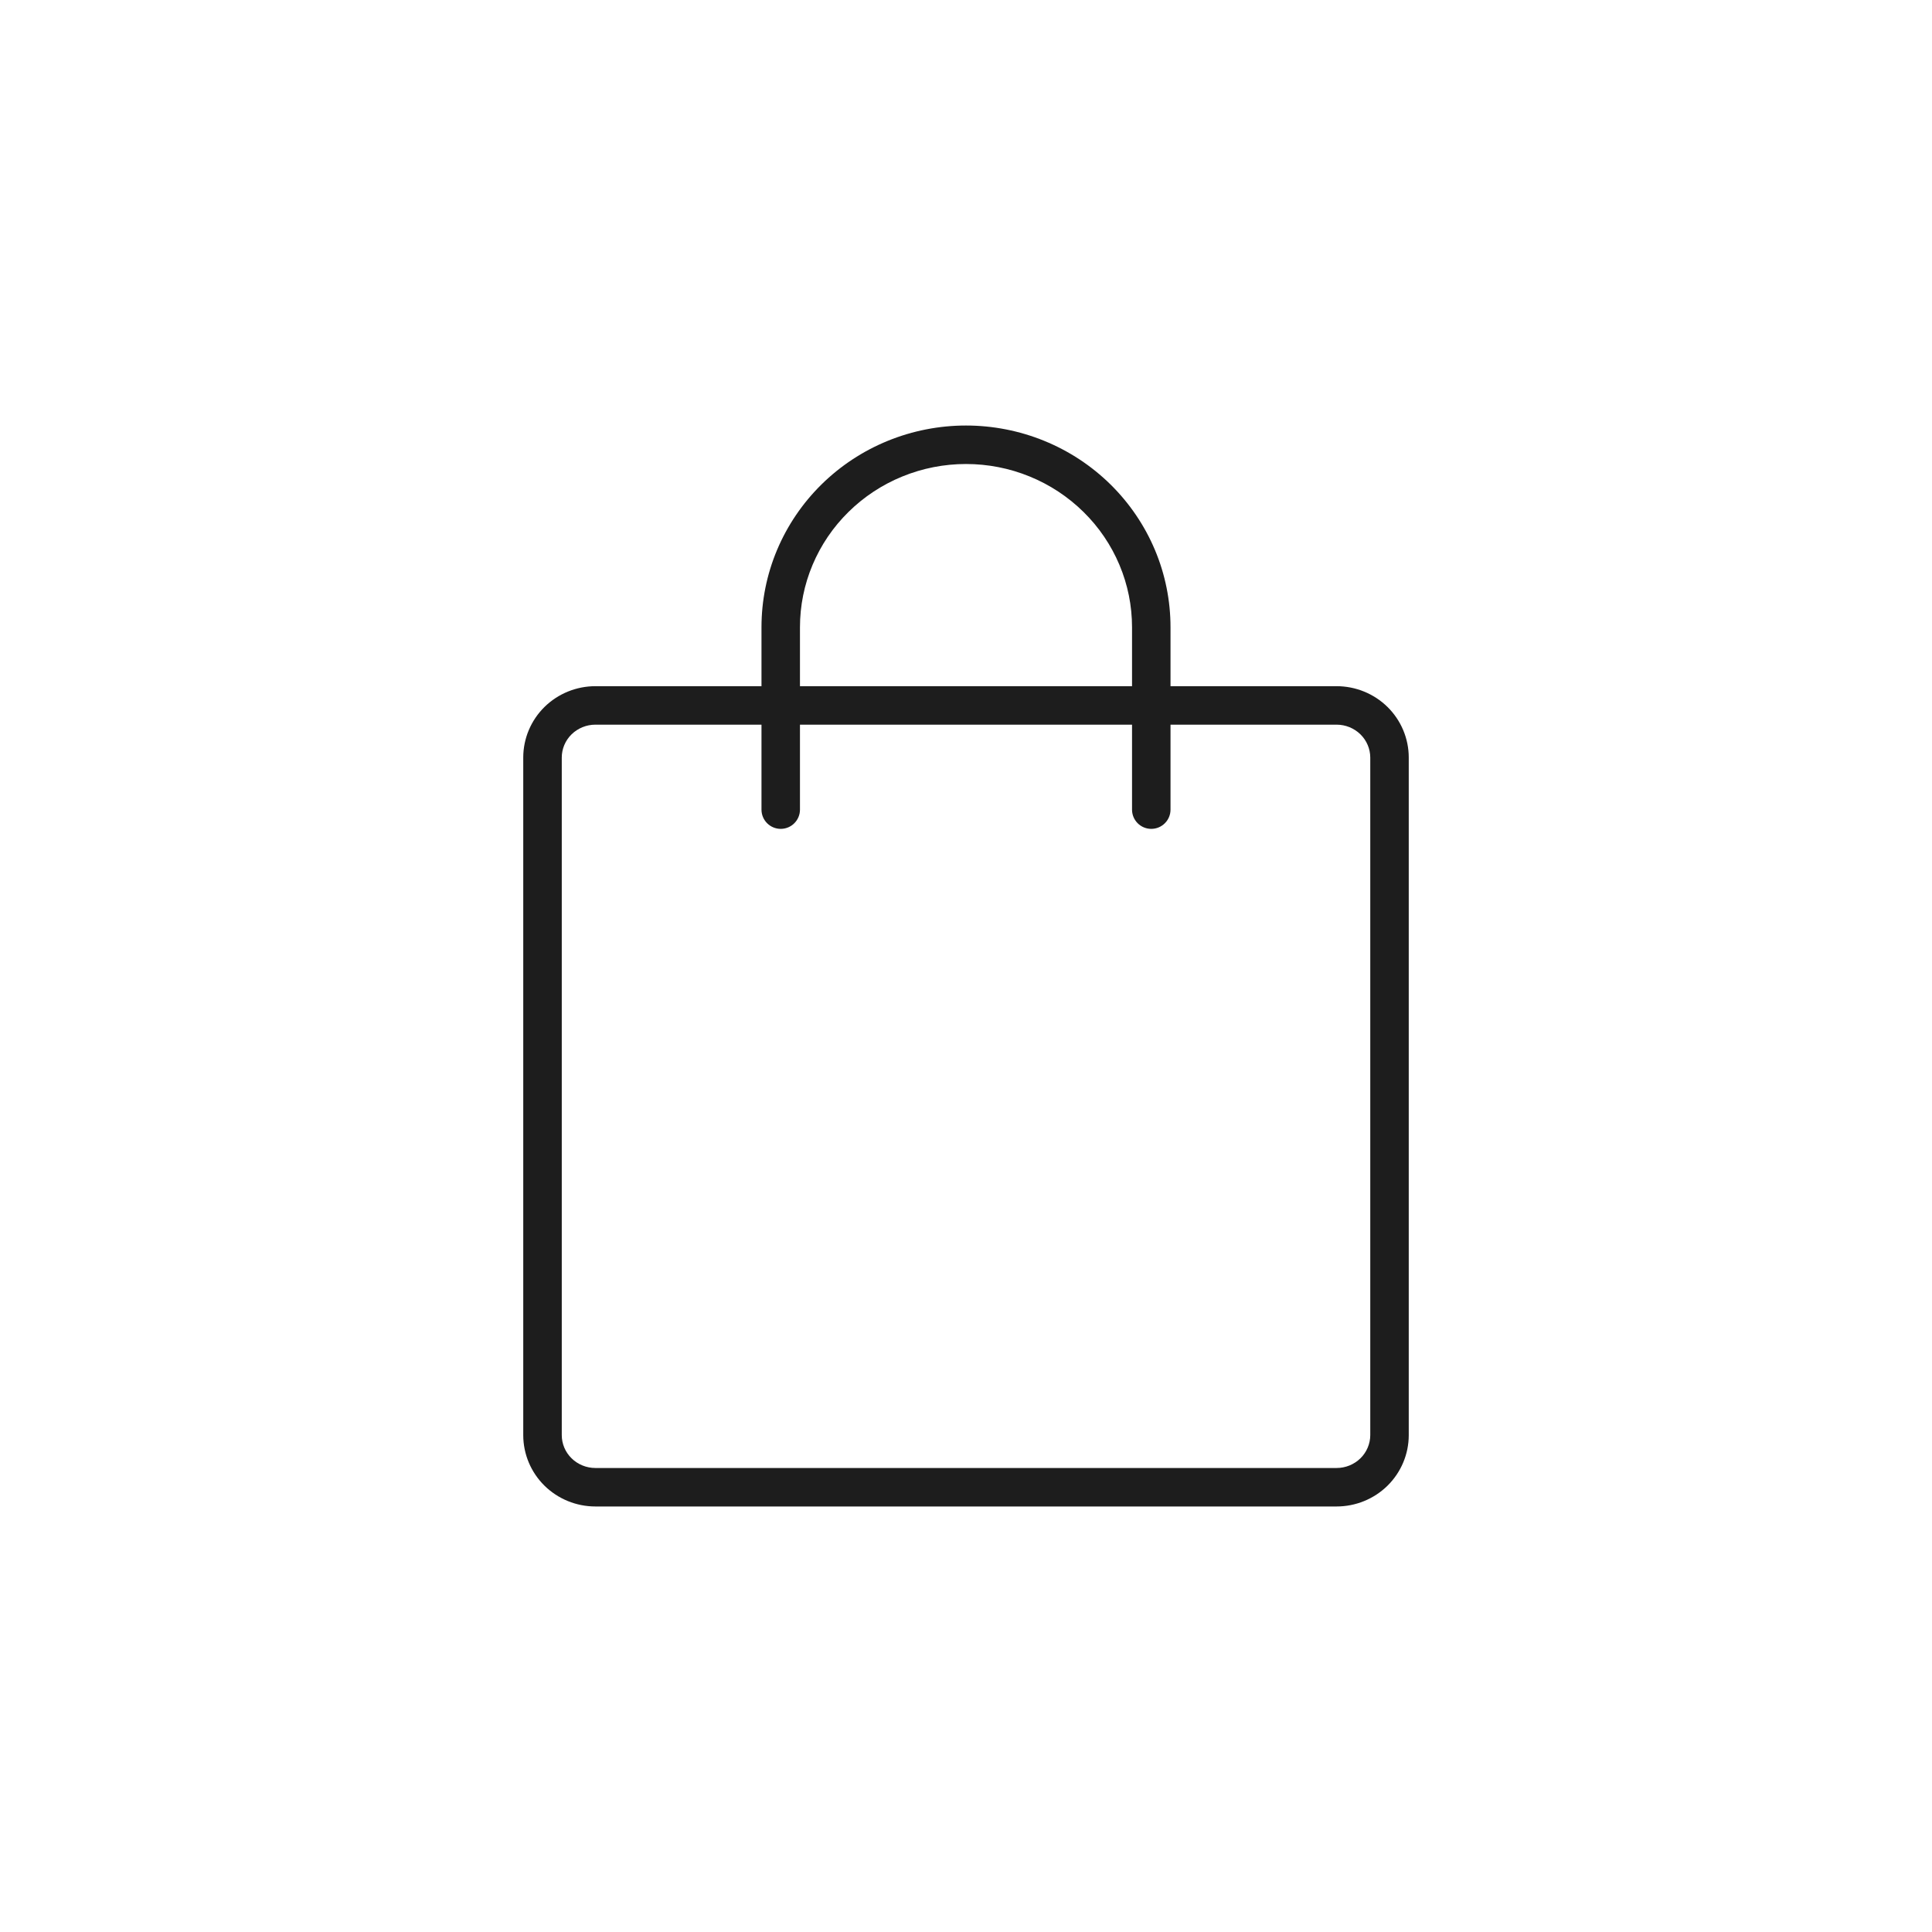 <?xml version="1.0" encoding="UTF-8"?>
<svg xmlns="http://www.w3.org/2000/svg" width="48" height="48" viewBox="0 0 48 48" fill="none">
  <path d="M34.044 18.821C34.043 18.607 33.957 18.4 33.801 18.246C33.644 18.092 33.431 18.004 33.206 18.004H14.793C14.569 18.004 14.356 18.092 14.199 18.246C14.043 18.4 13.957 18.607 13.957 18.821V35.655C13.957 35.869 14.043 36.076 14.199 36.23C14.356 36.384 14.569 36.472 14.793 36.472H33.206C33.431 36.472 33.644 36.384 33.801 36.23C33.957 36.076 34.043 35.869 34.044 35.655V18.821ZM35 35.655C35 36.128 34.809 36.58 34.472 36.912C34.135 37.243 33.68 37.428 33.206 37.428H14.793C14.32 37.428 13.865 37.243 13.528 36.912C13.191 36.58 13 36.128 13 35.655V18.821C13 18.348 13.191 17.896 13.528 17.564C13.865 17.233 14.32 17.048 14.793 17.048H33.206C33.68 17.048 34.135 17.233 34.472 17.564C34.809 17.896 35 18.348 35 18.821V35.655Z" fill="#1D1D1D"></path>
  <path d="M28.125 20.115V15.583C28.125 15.051 28.019 14.525 27.812 14.034C27.605 13.543 27.302 13.095 26.919 12.719C26.536 12.342 26.082 12.042 25.581 11.838C25.08 11.633 24.543 11.528 24 11.528C23.457 11.528 22.92 11.633 22.419 11.838C21.918 12.042 21.463 12.342 21.081 12.719C20.698 13.095 20.395 13.543 20.188 14.034C19.981 14.525 19.875 15.051 19.875 15.583V20.115C19.875 20.379 19.661 20.593 19.397 20.593C19.133 20.593 18.919 20.379 18.919 20.115V15.583C18.919 14.924 19.05 14.271 19.306 13.663C19.562 13.055 19.937 12.502 20.409 12.037C20.881 11.572 21.442 11.203 22.058 10.952C22.674 10.701 23.334 10.572 24 10.572C24.666 10.572 25.326 10.701 25.942 10.952C26.558 11.203 27.119 11.572 27.591 12.037C28.063 12.502 28.438 13.055 28.694 13.663C28.95 14.271 29.081 14.924 29.081 15.583V20.115C29.081 20.379 28.867 20.593 28.603 20.593C28.339 20.593 28.125 20.379 28.125 20.115Z" fill="#1D1D1D"></path>
</svg>
